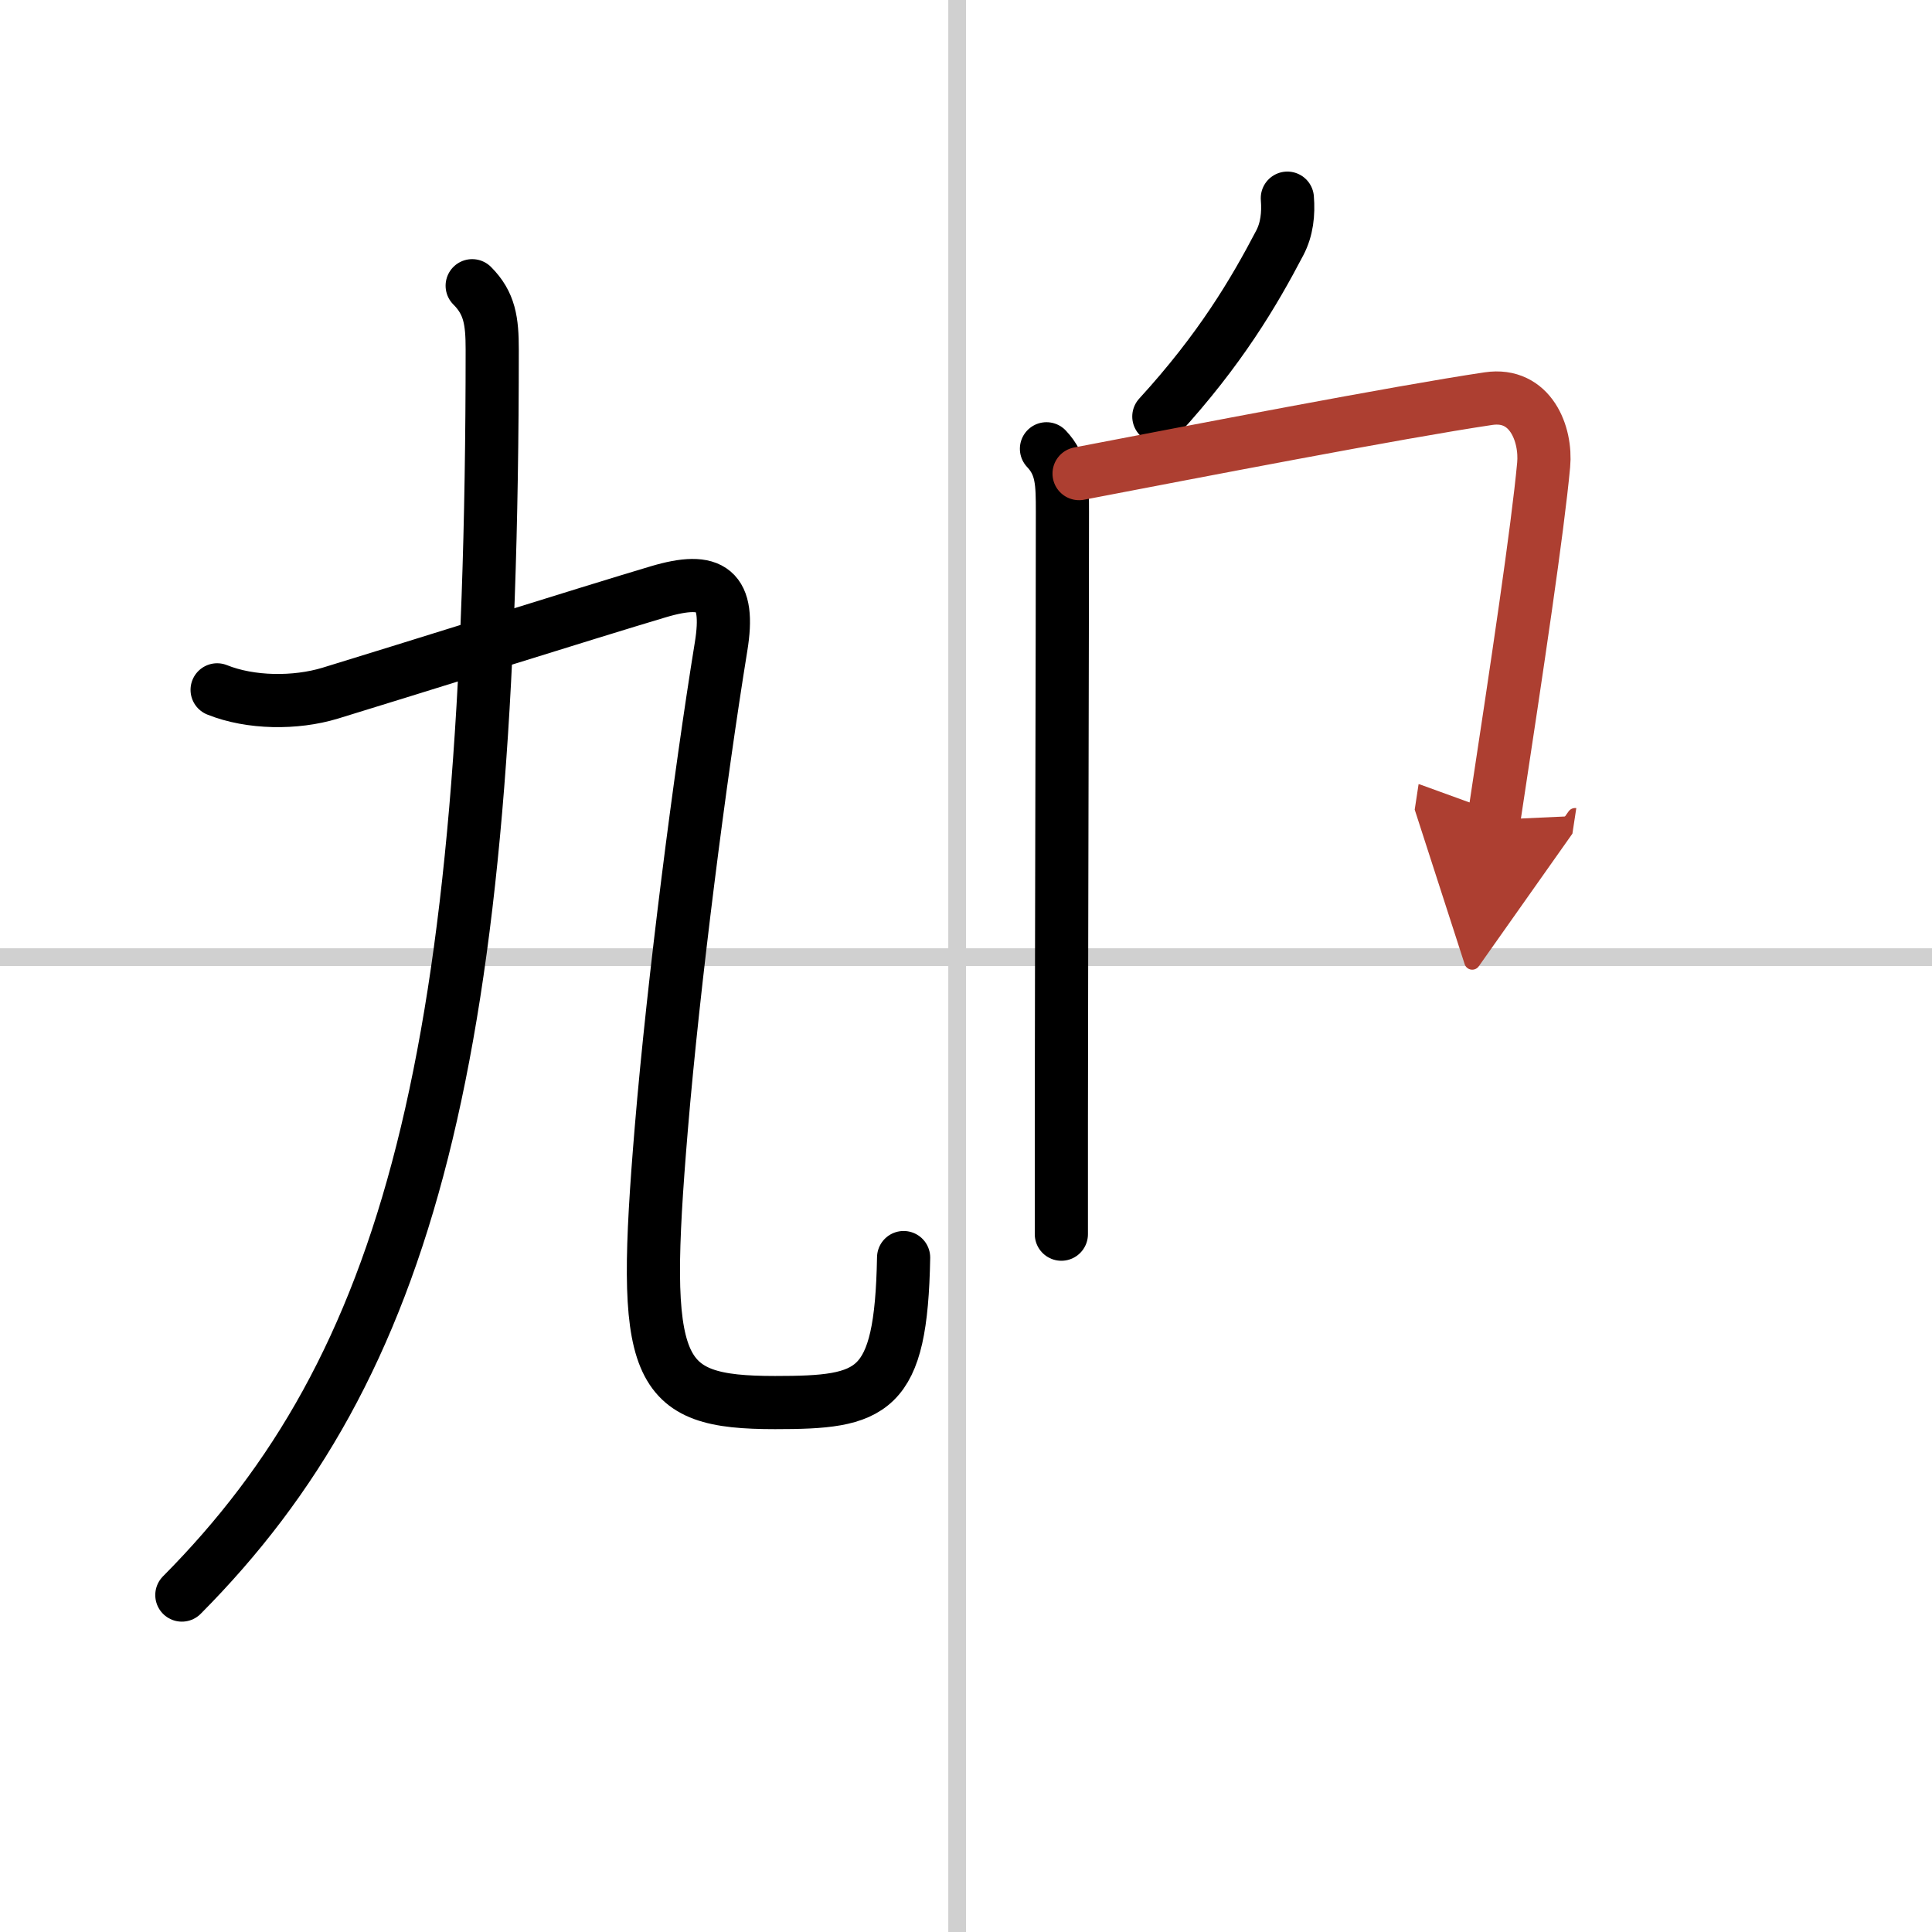 <svg width="400" height="400" viewBox="0 0 109 109" xmlns="http://www.w3.org/2000/svg"><defs><marker id="a" markerWidth="4" orient="auto" refX="1" refY="5" viewBox="0 0 10 10"><polyline points="0 0 10 5 0 10 1 5" fill="#ad3f31" stroke="#ad3f31"/></marker></defs><g fill="none" stroke="#000" stroke-linecap="round" stroke-linejoin="round" stroke-width="3"><rect width="100%" height="100%" fill="#fff" stroke="#fff"/><line x1="54" x2="54" y2="109" stroke="#d0d0d0" stroke-width="1"/><line x2="109" y1="54" y2="54" stroke="#d0d0d0" stroke-width="1"/><path d="m26.64 16.12c0.99 0.99 1.13 2 1.13 3.6 0 39.86-4.69 57.36-17.51 70.27"/><path d="m12.25 38.92c1.89 0.76 4.42 0.78 6.37 0.19 4.23-1.29 14.68-4.58 18.51-5.72 3.05-0.91 4.08-0.14 3.55 3.1-1.18 7.26-2.68 18.89-3.37 27.17-1.15 13.79-0.43 15.47 6.42 15.47 5.52 0 7.11-0.48 7.25-8.18"/><path d="m72.63 11.18c0.07 0.88-0.02 1.75-0.43 2.53-1.46 2.79-3.36 6.01-6.82 9.79"/><path d="m59.04 25.32c0.89 0.94 0.9 1.93 0.9 3.56 0 7.32-0.05 22.85-0.06 34.5v6.25"/><path d="m60.88 26.72c6.37-1.22 17.99-3.47 23.1-4.23 2.37-0.35 3.27 2 3.11 3.74-0.34 3.65-1.46 11.15-2.81 20.02" marker-end="url(#a)" stroke="#ad3f31"/></g></svg>
